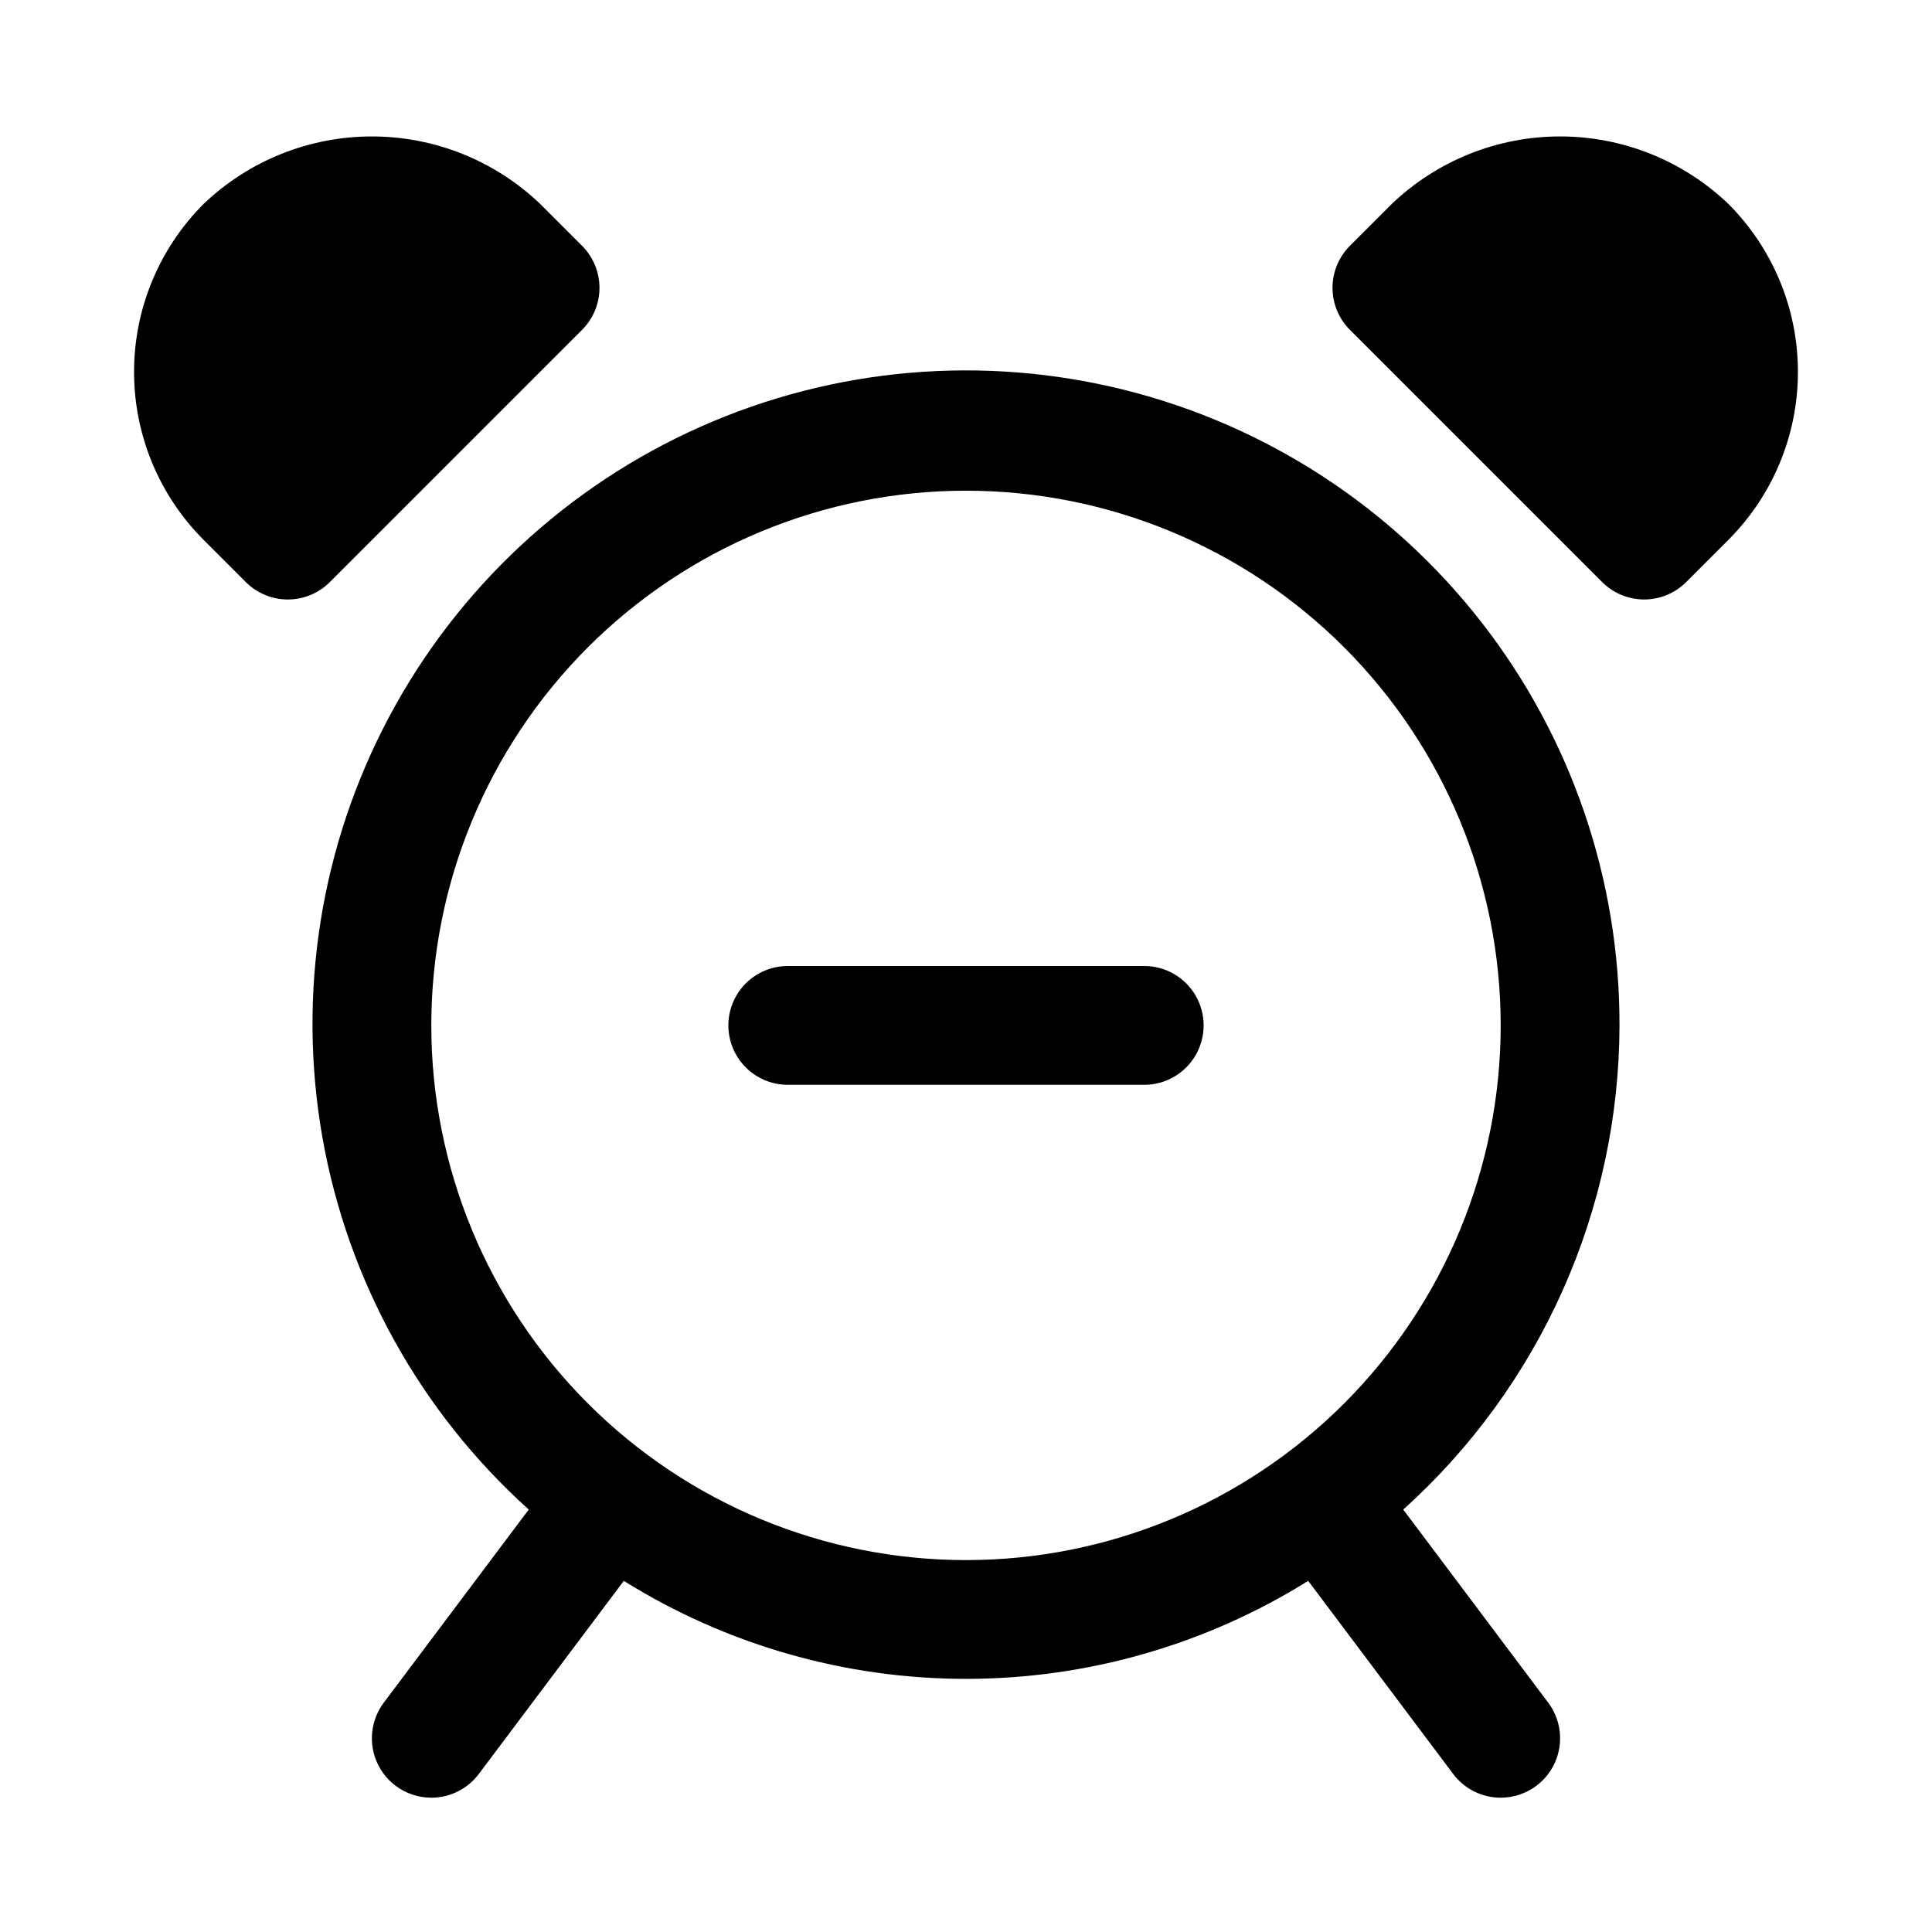 <?xml version="1.0" encoding="UTF-8"?>
<!-- Uploaded to: SVG Repo, www.svgrepo.com, Generator: SVG Repo Mixer Tools -->
<svg fill="#000000" width="800px" height="800px" version="1.1" viewBox="144 144 512 512" xmlns="http://www.w3.org/2000/svg">
 <g>
  <path d="m573.18 415.74c0.086-38.664-12.766-76.246-36.512-106.76s-57.023-52.203-94.523-61.613c-37.504-9.41-77.074-6-112.41 9.688s-64.414 42.75-82.59 76.875-24.41 73.352-17.711 111.43c6.703 38.078 25.953 72.82 54.688 98.688l-38.414 51.172c-2.504 3.34-3.582 7.539-2.992 11.672 0.594 4.133 2.801 7.863 6.141 10.367 2.727 2.043 6.039 3.148 9.445 3.148 4.957 0 9.625-2.332 12.598-6.297l38.414-51.168c27.203 16.977 58.621 25.973 90.688 25.973 32.062 0 63.484-8.996 90.684-25.973l38.418 51.168c2.973 3.965 7.637 6.297 12.594 6.297 3.406 0 6.723-1.105 9.445-3.148 3.34-2.504 5.551-6.234 6.141-10.367 0.59-4.133-0.484-8.332-2.992-11.672l-38.414-51.168v-0.004c17.988-16.195 32.383-35.98 42.254-58.082 9.871-22.102 15-46.023 15.055-70.23zm-314.88 0c0-37.578 14.93-73.621 41.504-100.2 26.574-26.57 62.613-41.5 100.2-41.5 37.578 0 73.621 14.93 100.19 41.5 26.574 26.574 41.504 62.617 41.504 100.2 0 37.582-14.93 73.621-41.504 100.2-26.57 26.574-62.613 41.5-100.19 41.5-37.582 0-73.621-14.926-100.2-41.5-26.574-26.574-41.504-62.613-41.504-100.2z"/>
  <path d="m298.29 231.38c2.93-2.949 4.578-6.938 4.578-11.098s-1.648-8.152-4.578-11.102l-11.18-11.18v0.004c-12.008-11.453-27.961-17.844-44.555-17.844s-32.551 6.391-44.555 17.844c-11.828 11.812-18.473 27.84-18.473 44.555s6.644 32.742 18.473 44.555l11.18 11.18h-0.004c2.949 2.93 6.941 4.578 11.102 4.578s8.148-1.648 11.098-4.578z"/>
  <path d="m602 198c-12.008-11.453-27.965-17.844-44.559-17.844-16.59 0-32.547 6.391-44.555 17.844l-11.18 11.18v-0.004c-2.93 2.949-4.578 6.941-4.578 11.102s1.648 8.148 4.578 11.098l66.914 66.914c2.949 2.93 6.941 4.578 11.102 4.578 4.156 0 8.148-1.648 11.098-4.578l11.18-11.18c11.824-11.812 18.469-27.84 18.469-44.555s-6.644-32.742-18.469-44.555z"/>
  <path d="m447.23 400h-94.465c-5.625 0-10.82 3-13.633 7.871s-2.812 10.871 0 15.742c2.812 4.871 8.008 7.875 13.633 7.875h94.465c5.625 0 10.824-3.004 13.637-7.875 2.812-4.871 2.812-10.871 0-15.742s-8.012-7.871-13.637-7.871z"/>
 </g>
</svg>